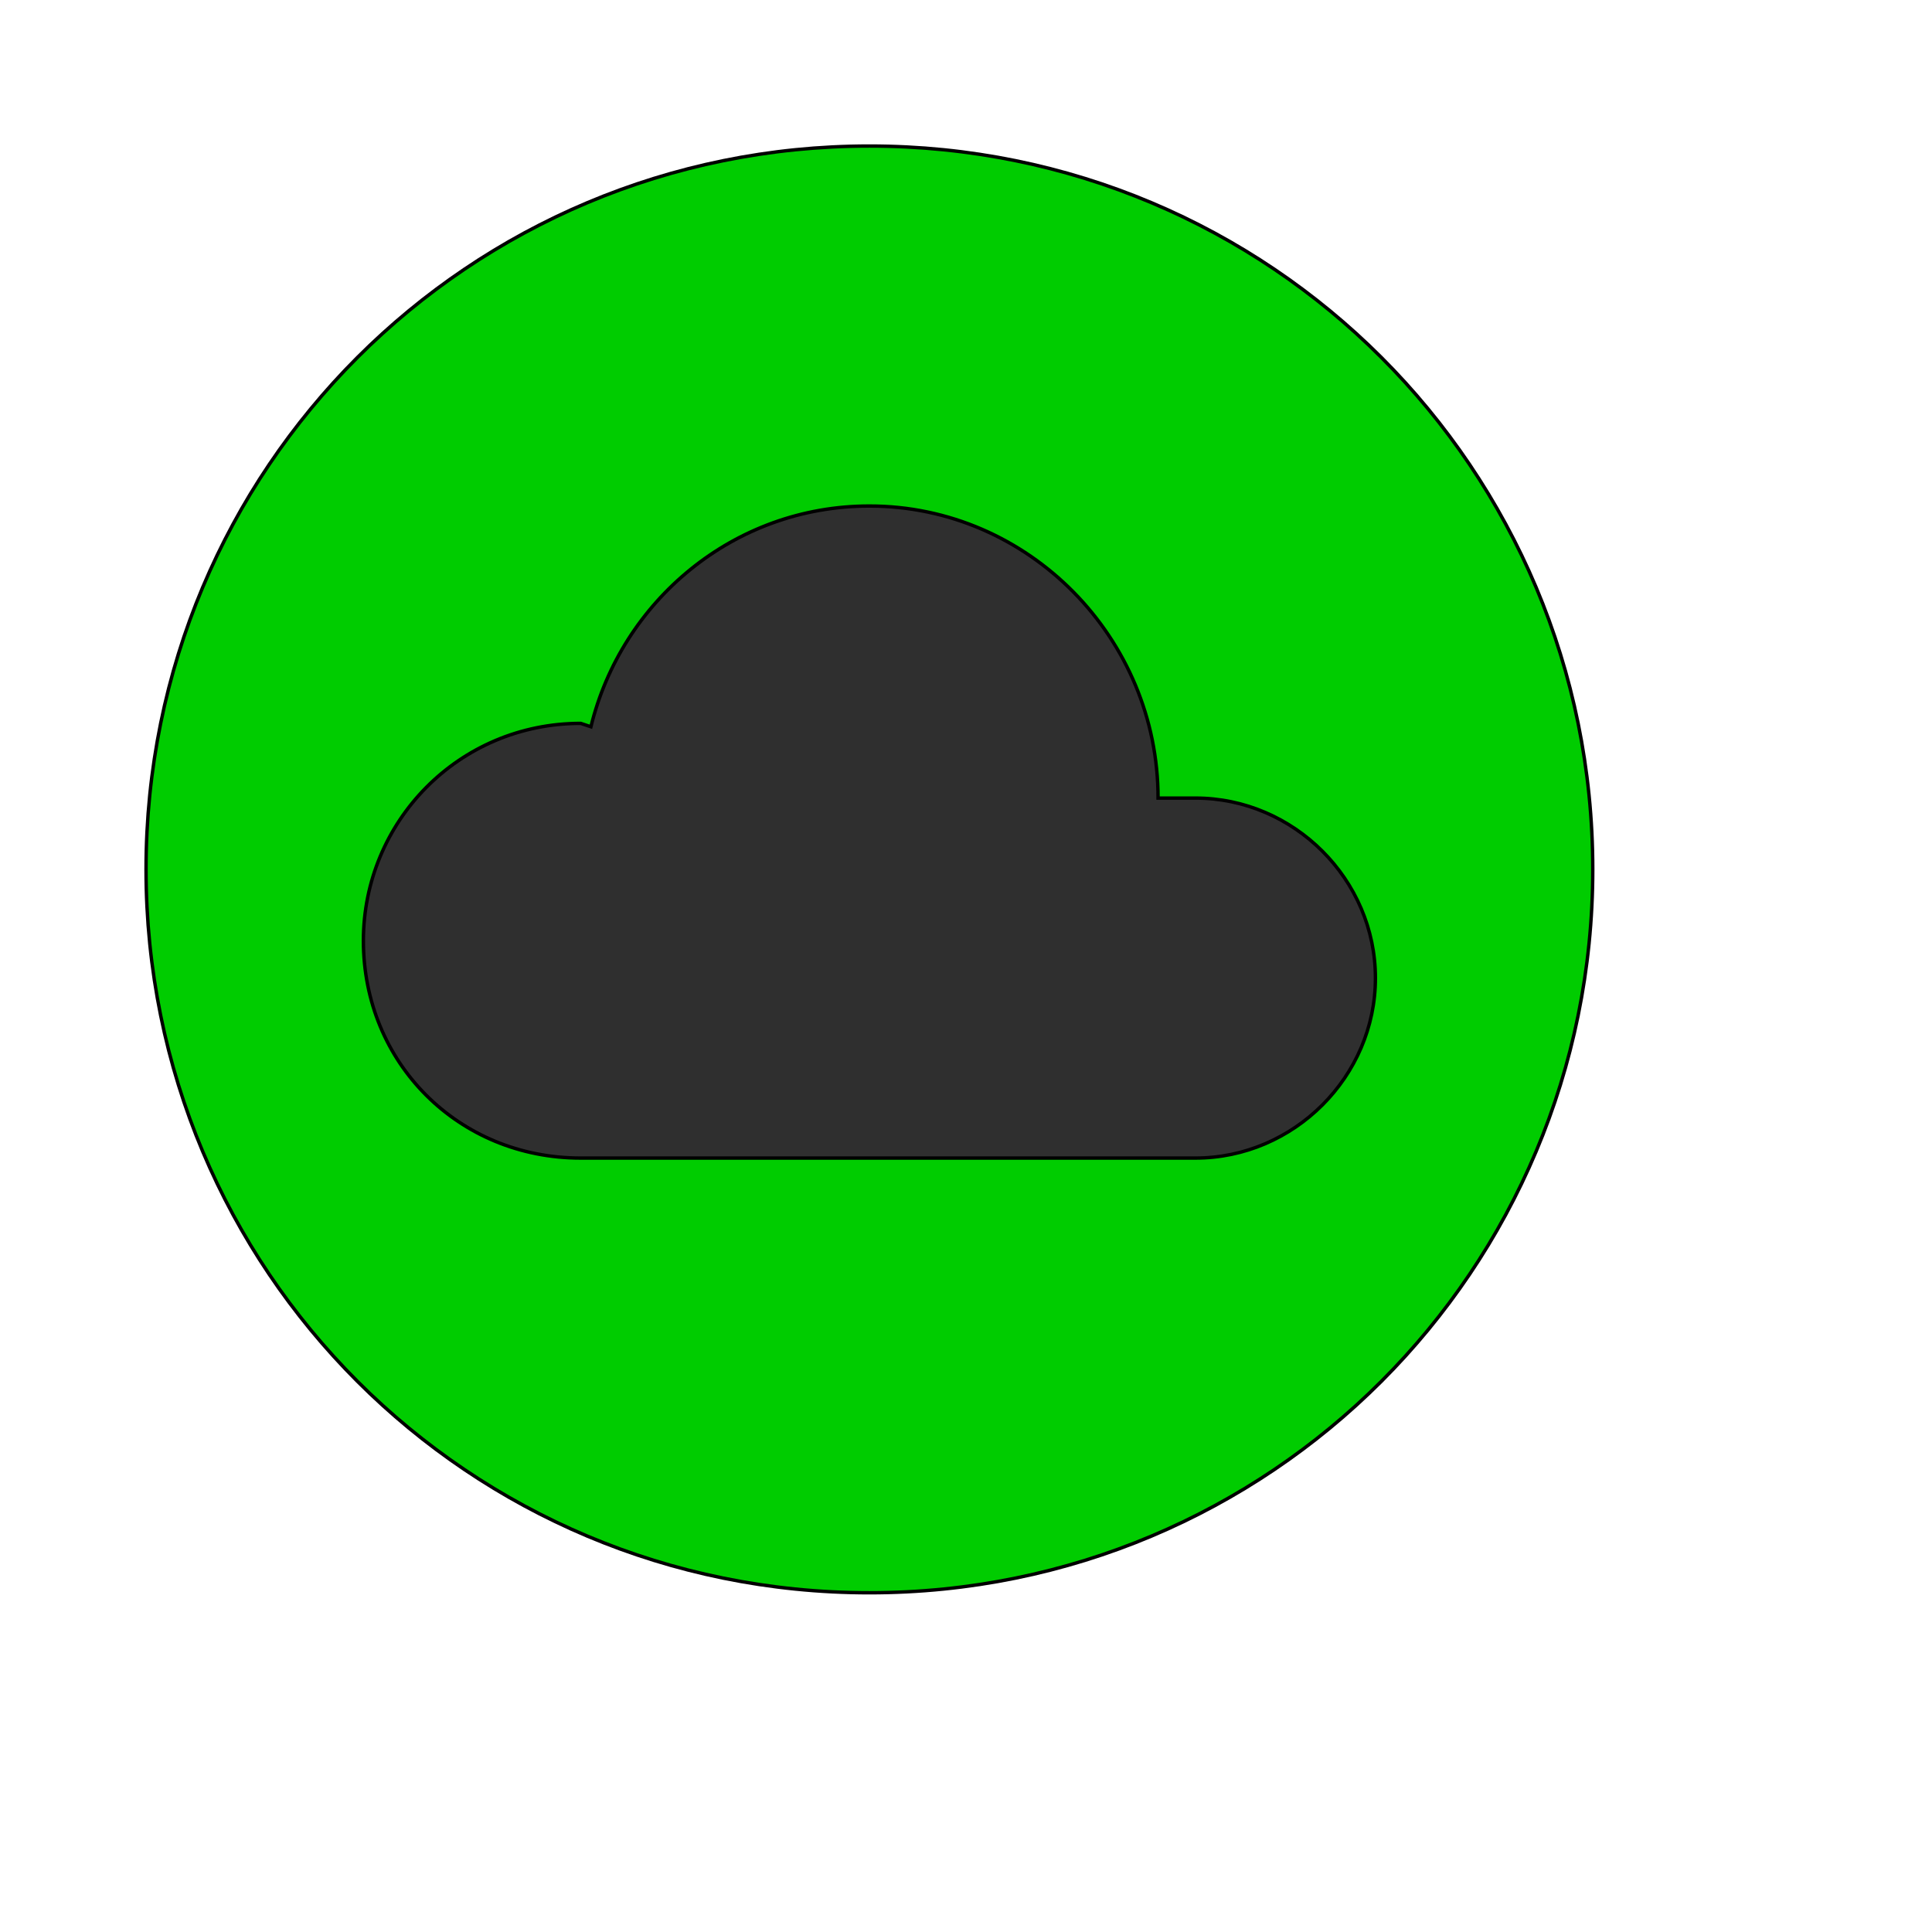 <svg id="th_wav_cloud-circle" width="100%" height="100%" xmlns="http://www.w3.org/2000/svg" version="1.1" xmlns:xlink="http://www.w3.org/1999/xlink" xmlns:svgjs="http://svgjs.com/svgjs" preserveAspectRatio="xMidYMin slice" data-uid="wav_cloud-circle" data-keyword="wav_cloud-circle" viewBox="0 0 512 512" transform="matrix(0.9,0,0,0.9,0,0)" data-colors="[&quot;#00cc00&quot;,&quot;#00cc00&quot;,&quot;#2f2f2f&quot;]"><defs id="SvgjsDefs15223" fill="#00cc00"></defs><path id="th_wav_cloud-circle_0" d="M256 43C138 43 43 138 43 256C43 374 138 469 256 469C374 469 469 374 469 256C469 138 374 43 256 43Z " fill-rule="evenodd" fill="#00cc00" stroke-width="1" stroke="#000000"></path><path id="th_wav_cloud-circle_1" d="M352 341L171 341C135 341 107 313 107 277C107 242 135 213 171 213L174 214C183 177 216 149 256 149C303 149 341 188 341 235L352 235C381 235 405 259 405 288C405 317 381 341 352 341Z " fill-rule="evenodd" fill="#2f2f2f" stroke-width="1" stroke="#000000"></path></svg>